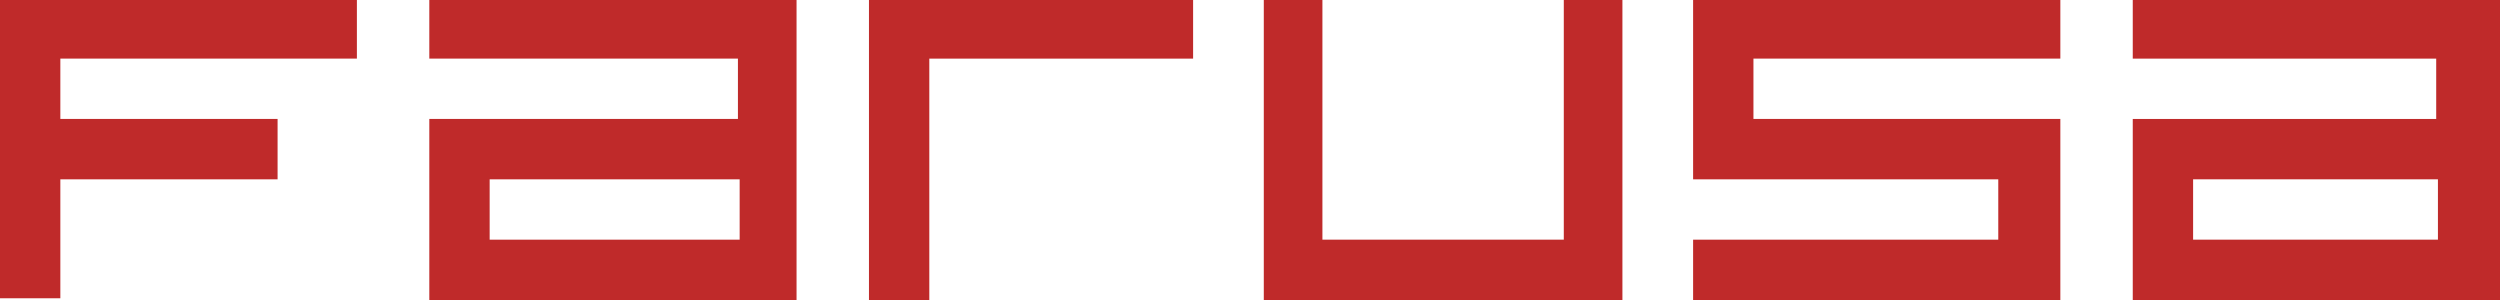 <svg xmlns="http://www.w3.org/2000/svg" xmlns:xlink="http://www.w3.org/1999/xlink" id="Positive_logo" x="0px" y="0px" width="145px" height="17.4px" viewBox="0 0 145 17.4" xml:space="preserve"> <g id="Farusa"> <path id="Path_781" fill="#BF2A2A" d="M20.7,0H0v17.3h3.5v-6.9h12.6V6.9H3.5V3.4l17.2,0L20.7,0z"></path> <path id="Path_782" fill="#BF2A2A" d="M24.9,0h21.3v17.4H24.9V6.9h17.9V3.4H24.9V0z M28.4,13.9h14.5v-3.5H28.4L28.4,13.9z"></path> <path id="Path_783" fill="#BF2A2A" d="M73.3,0h3.4v13.9h14V0h3.4l0,17.4H73.3V0z"></path> <path id="Path_784" fill="#BF2A2A" d="M119.5,0L98.2,0l0,10.4h17.7v3.5H98.2v3.5h21.3V6.9h-17.8V3.4h17.8L119.5,0z"></path> <path id="Path_785" fill="#BF2A2A" d="M123.7,0H145v17.4h-21.3V6.9h17.6V3.4h-17.6L123.7,0z M127.2,13.9h14.2v-3.5h-14.2V13.9z"></path> <path id="Path_786" fill="#BF2A2A" d="M69.2,0H50.4v17.4h3.5v-14h15.3L69.2,0z"></path> </g> </svg>